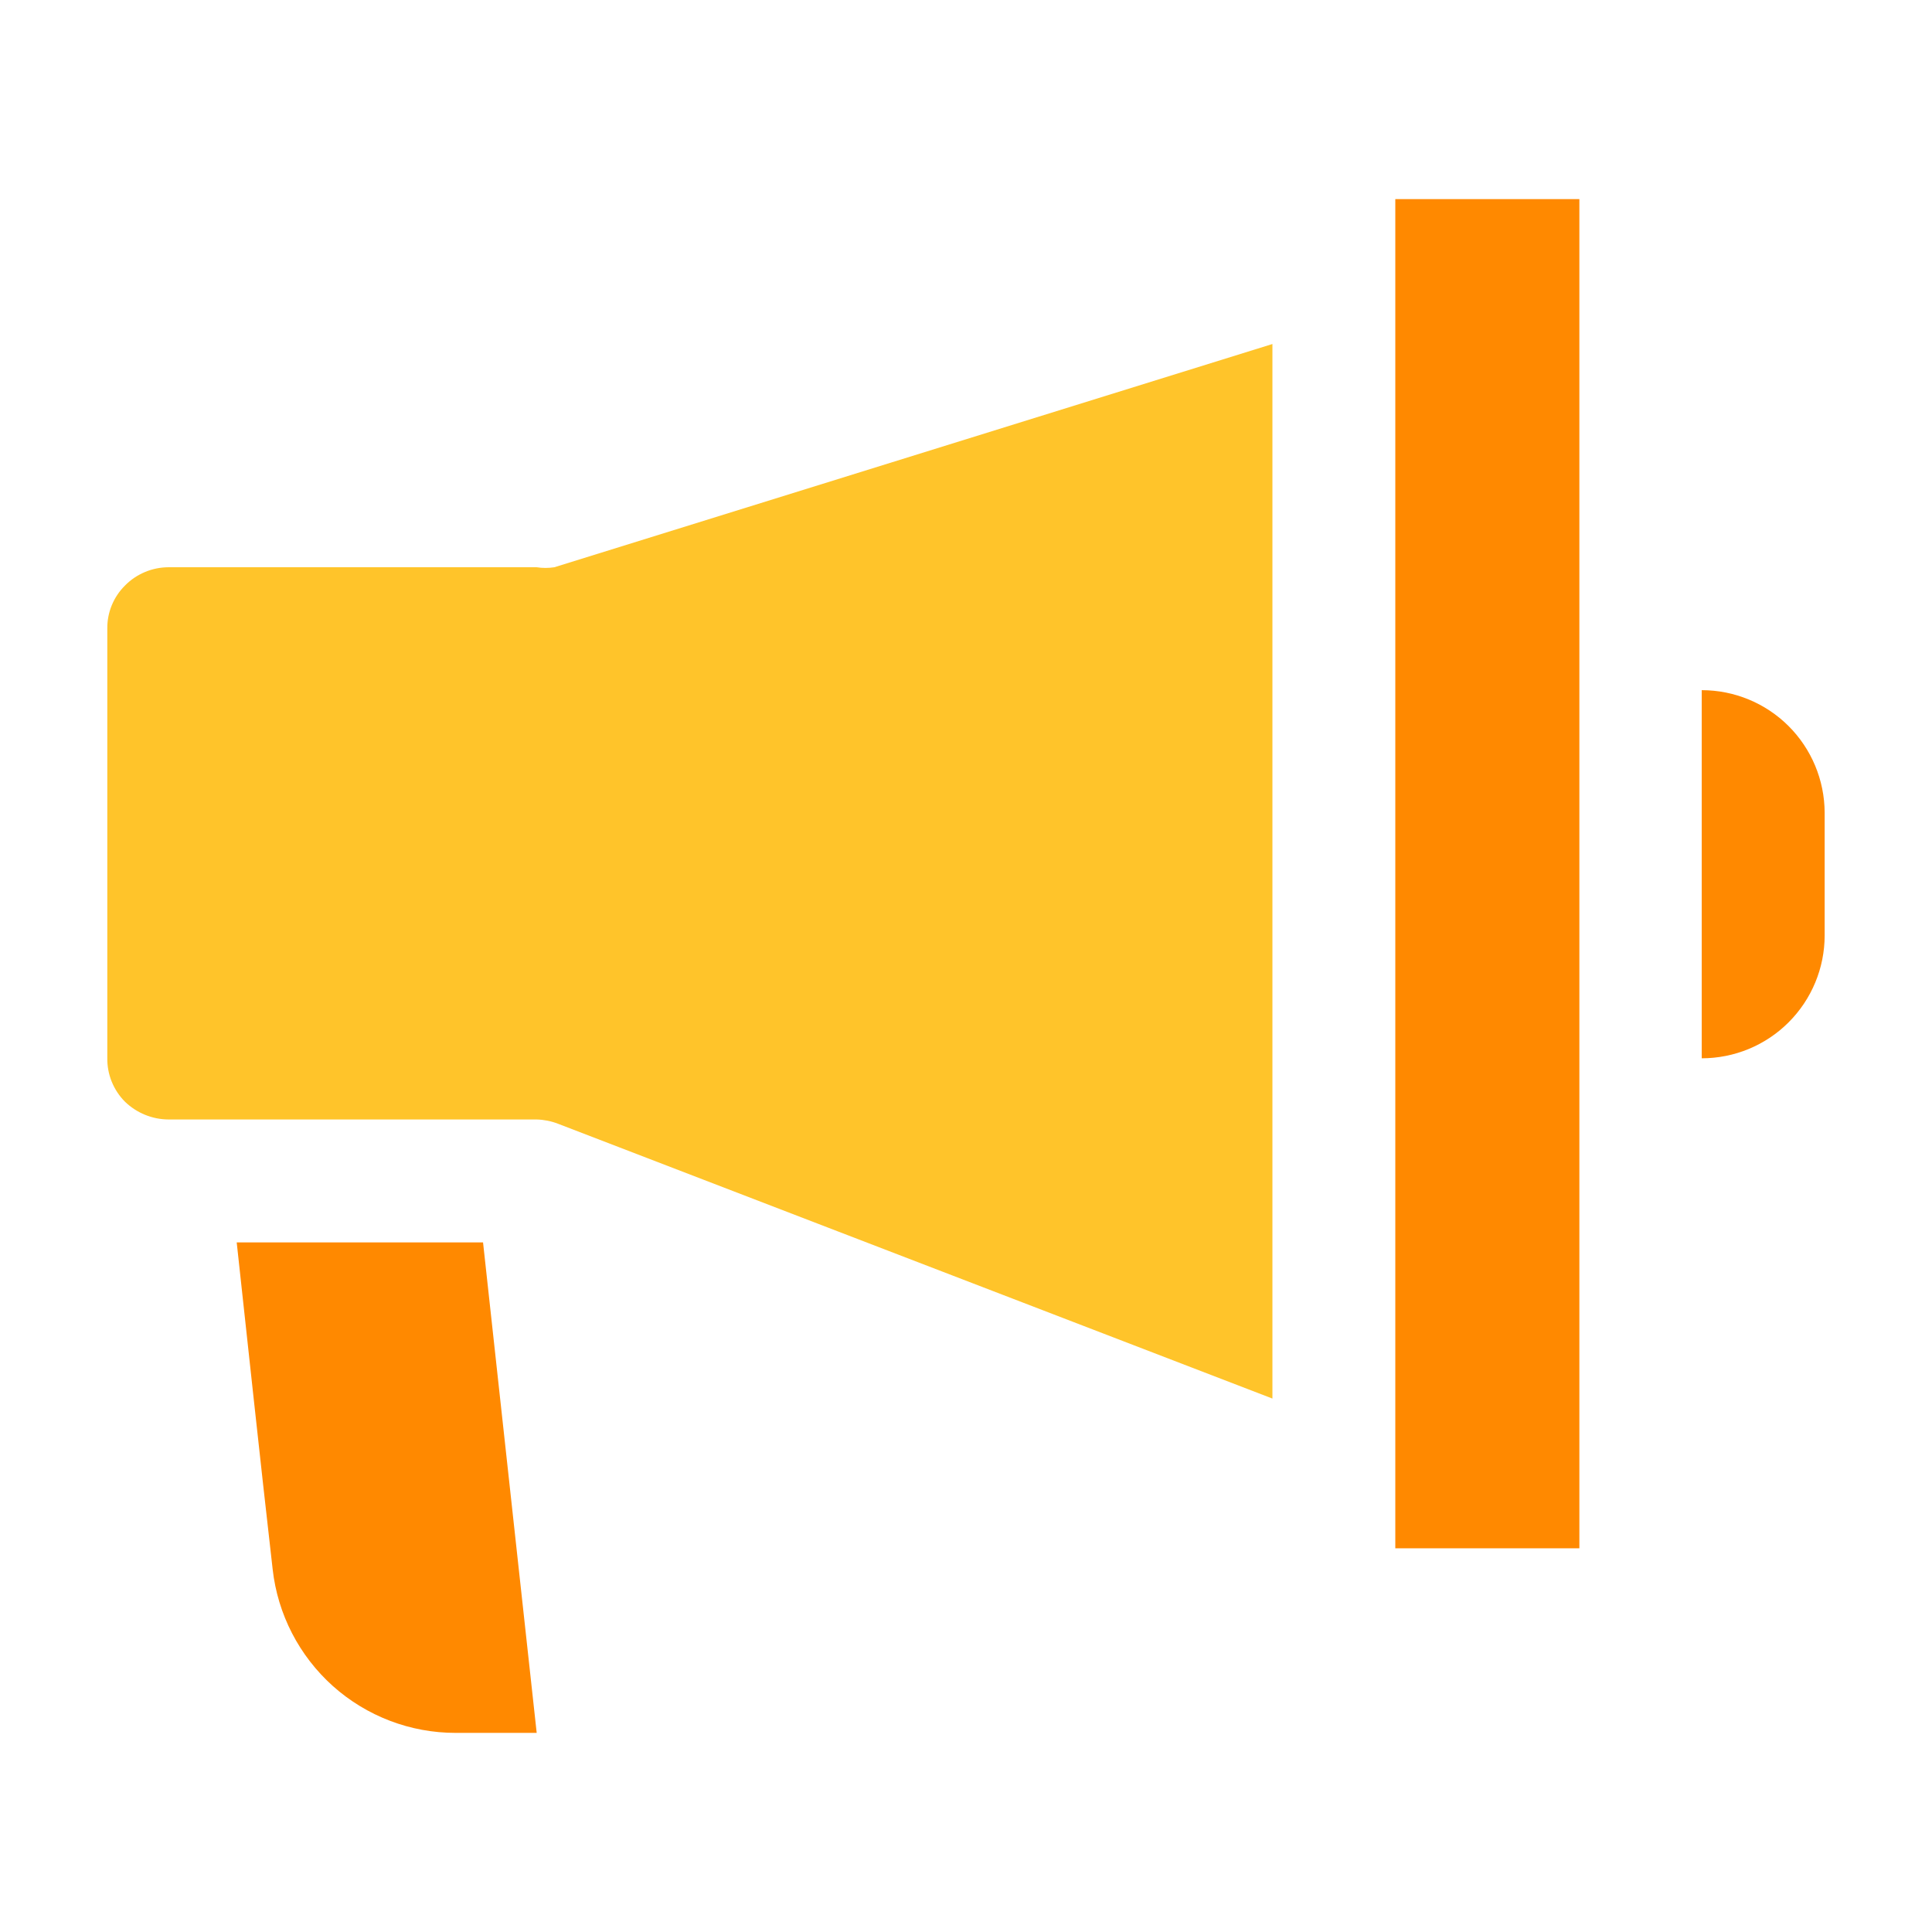 <svg width="48" height="48" viewBox="0 0 48 48" fill="none" xmlns="http://www.w3.org/2000/svg">
	<path fill-rule="evenodd" clip-rule="evenodd" d="M13.334 43.053H11.321C10.195 43.054 9.109 42.639 8.27 41.889C7.432 41.138 6.899 40.105 6.774 38.987C6.468 36.32 6.094 32.813 5.881 30.867H12.001L13.334 43.053Z" fill="#FF8900"/>
	<path fill-rule="evenodd" clip-rule="evenodd" d="M31.613 8.547V34.747L13.866 27.92C13.696 27.854 13.516 27.818 13.333 27.813H4.186C3.783 27.811 3.397 27.653 3.106 27.373C2.963 27.23 2.851 27.059 2.775 26.872C2.699 26.684 2.662 26.483 2.666 26.28V15.613C2.664 15.415 2.702 15.219 2.778 15.035C2.854 14.852 2.965 14.686 3.106 14.547C3.247 14.403 3.415 14.29 3.601 14.212C3.786 14.134 3.985 14.094 4.186 14.093H13.333C13.479 14.116 13.627 14.116 13.773 14.093L31.613 8.547Z" fill="#FFC42A"/>
	<path d="M34.666 4.947H39.239V38.467H34.666V4.947Z" fill="#FF8900"/>
	<path fill-rule="evenodd" clip-rule="evenodd" d="M45.333 20.187V23.24C45.333 24.05 45.011 24.826 44.438 25.399C43.866 25.972 43.089 26.293 42.279 26.293V17.147C43.087 17.147 43.861 17.466 44.434 18.036C45.006 18.606 45.329 19.379 45.333 20.187Z" fill="#FF8900"/>
</svg>